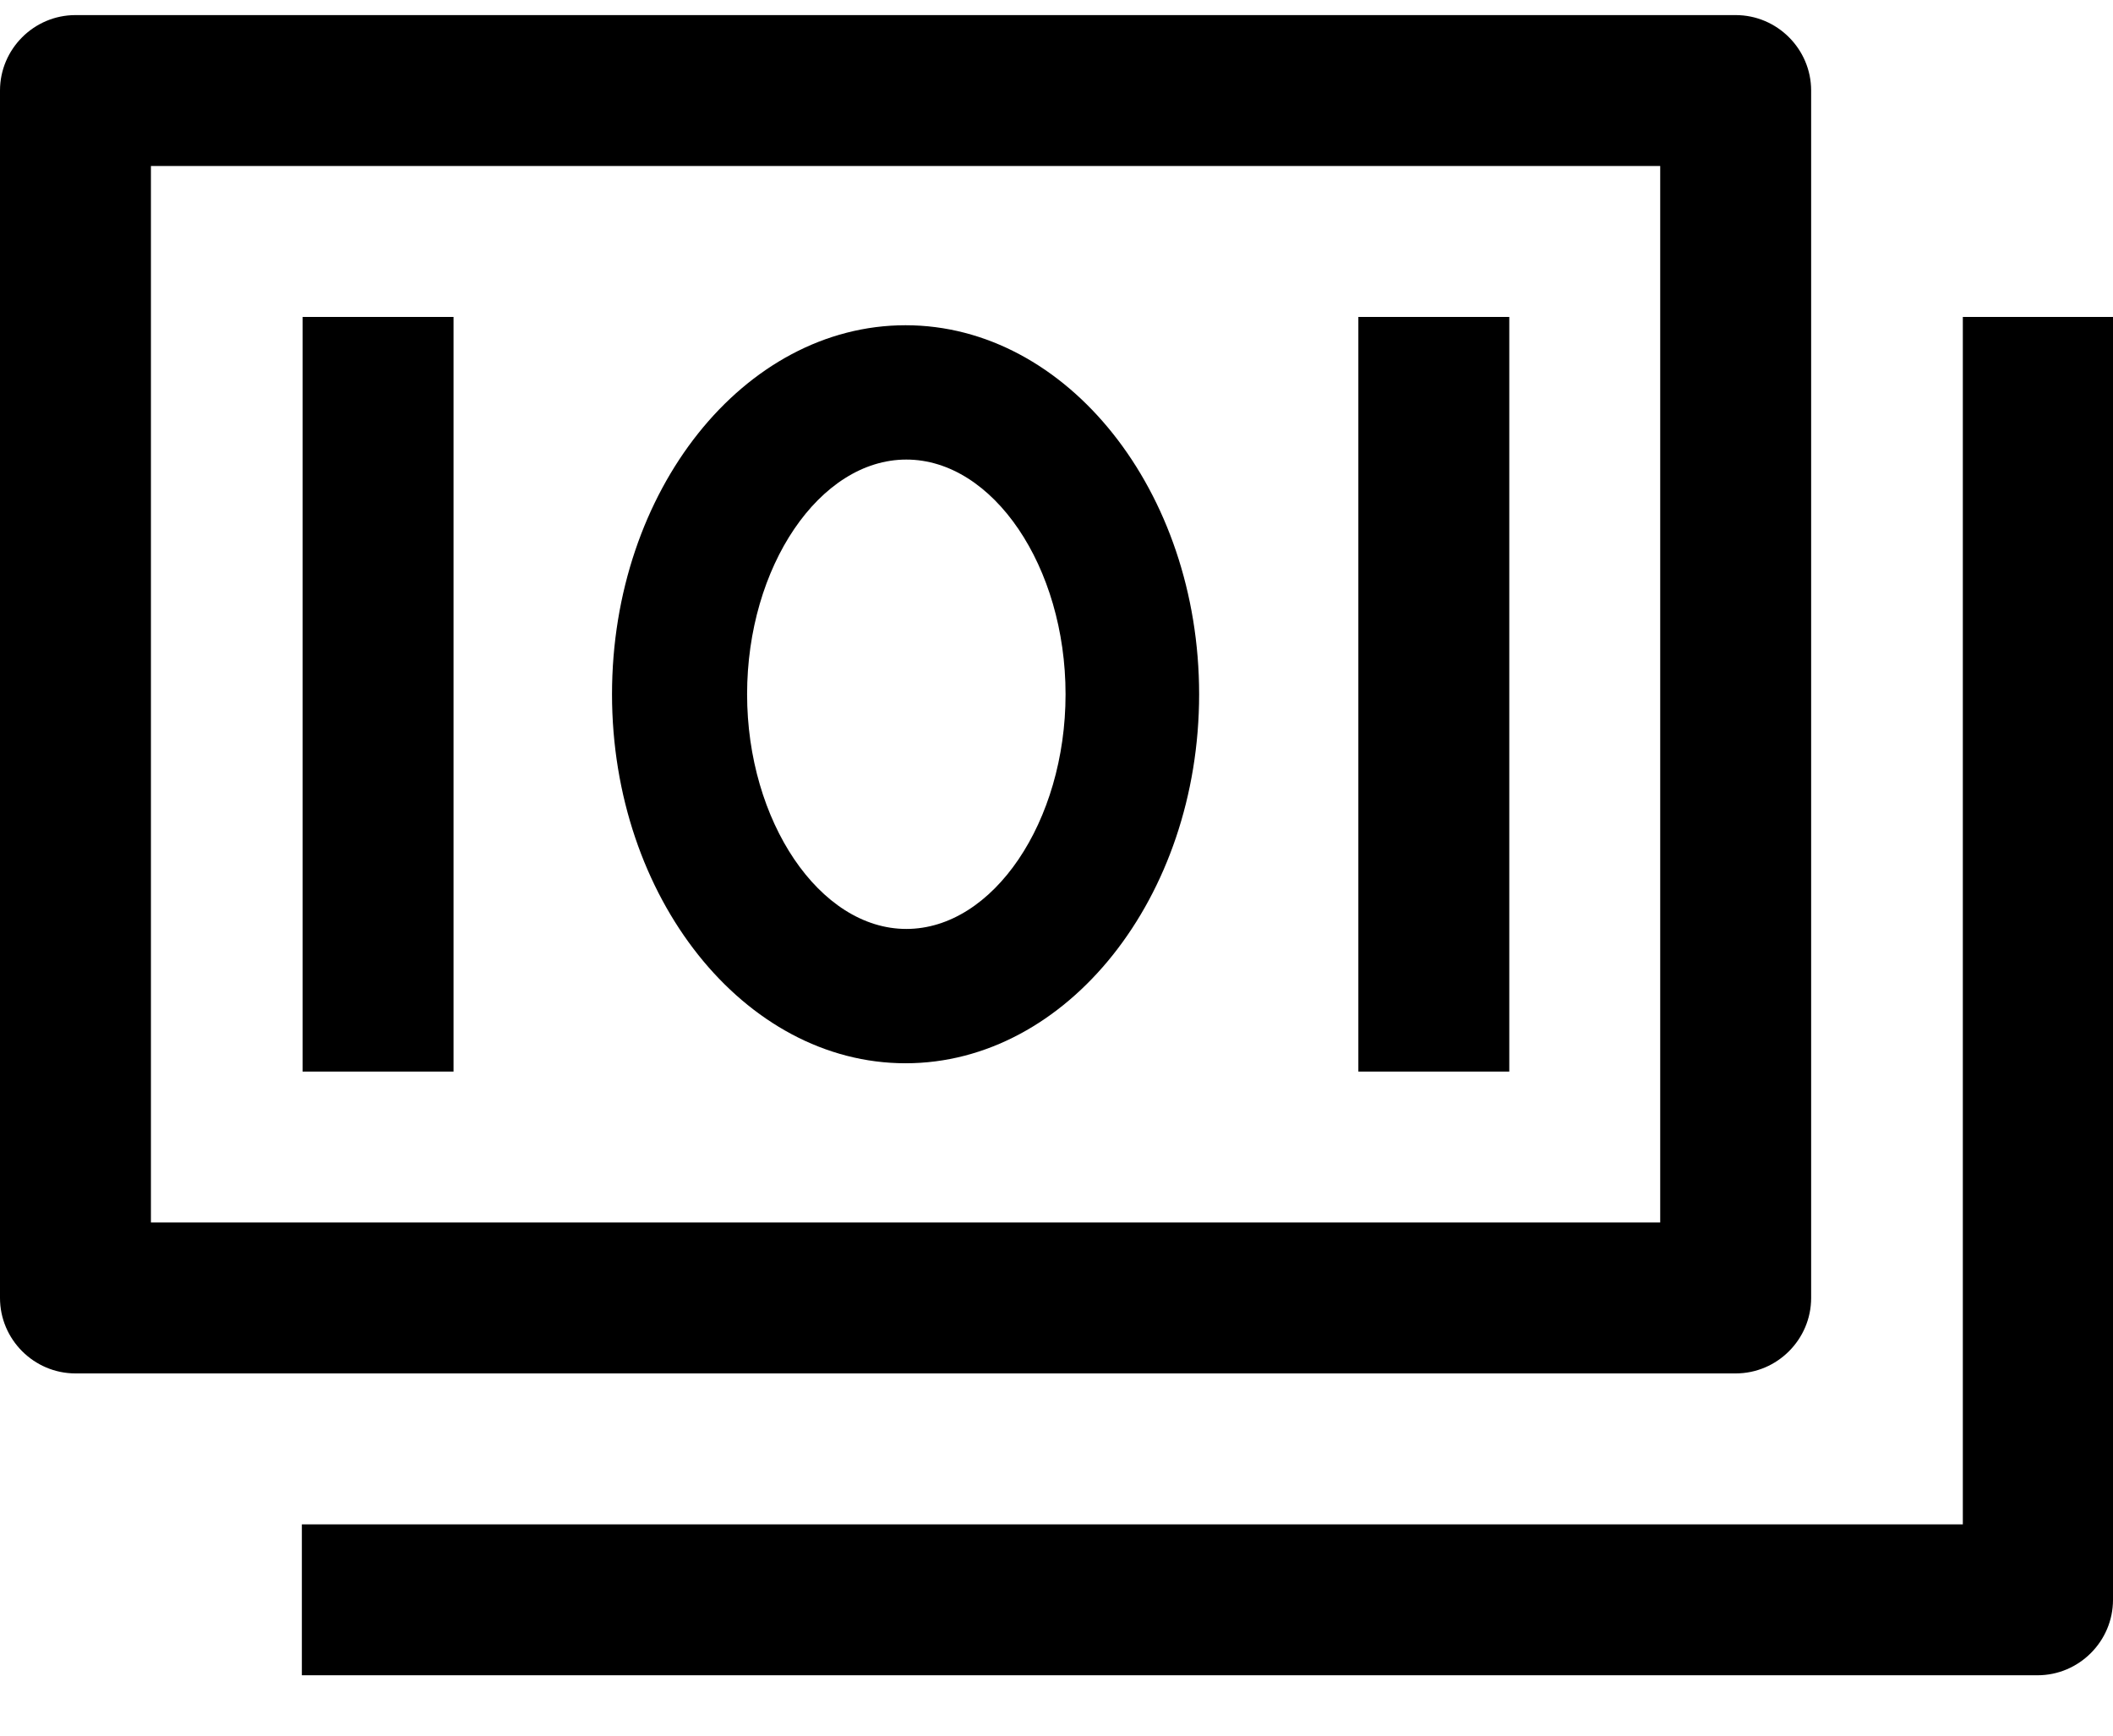 <svg xmlns="http://www.w3.org/2000/svg" fill="none" viewBox="0 0 28 23" height="23" width="28">
<path fill="black" d="M20 14.2H18V4.2H20V14.2ZM8.11 9.2C8.11 6.5 9.86 4.31 12 4.31C14.14 4.31 15.89 6.51 15.89 9.2C15.89 11.89 14.14 14.09 12 14.09C9.86 14.09 8.11 11.89 8.11 9.2ZM9.9 9.2C9.9 10.88 10.86 12.31 12.01 12.31C13.16 12.31 14.12 10.89 14.12 9.2C14.12 7.51 13.16 6.09 12.01 6.09C10.86 6.09 9.9 7.51 9.9 9.2ZM6.01 4.2H4.01V14.2H6.01V4.2ZM26.01 4.2V20.2H4V22.2H27C27.55 22.2 28 21.75 28 21.2V4.2H26H26.01ZM23.01 18.2H1C0.45 18.2 0 17.75 0 17.2V1.2C0 0.65 0.45 0.2 1 0.2H23C23.55 0.2 24 0.65 24 1.2V17.2C24 17.75 23.55 18.2 23 18.2H23.01ZM22.01 2.2H2V16.2H22V2.2H22.01Z"></path>
</svg>
